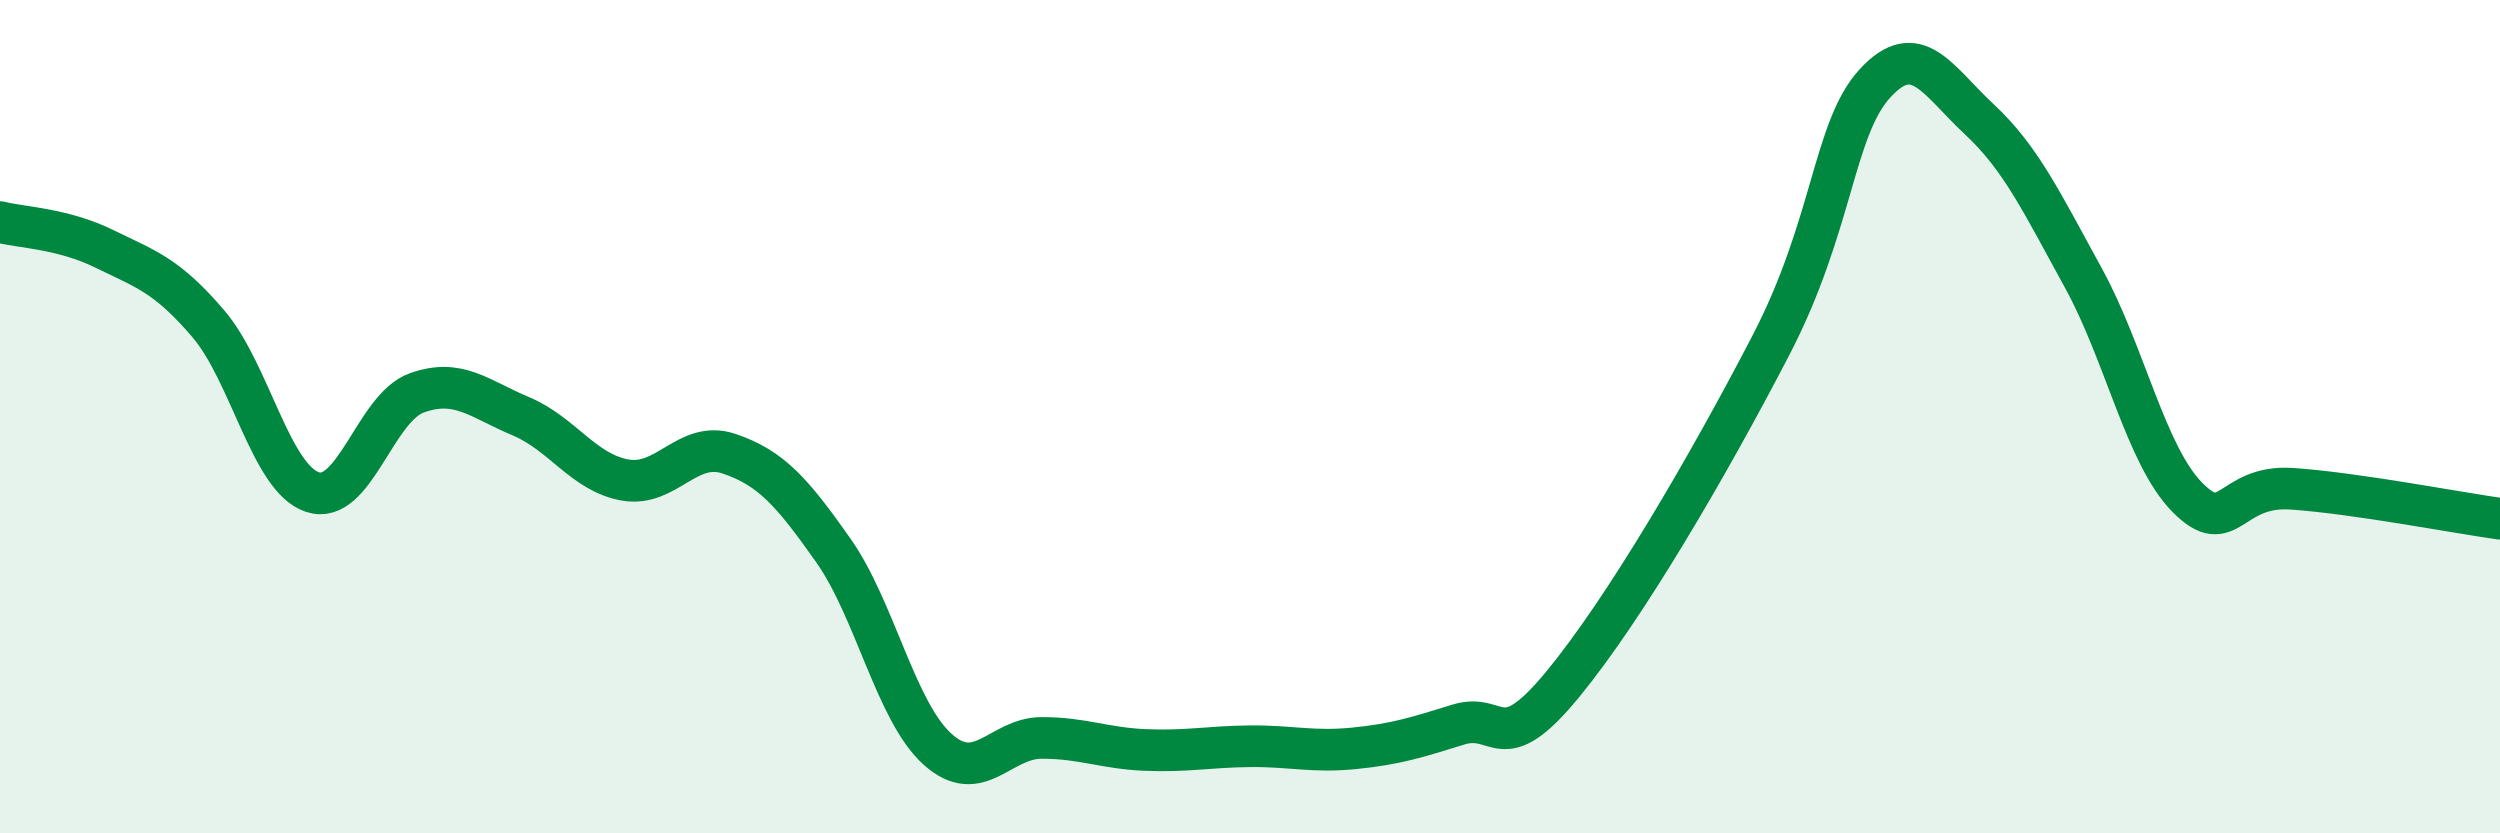 
    <svg width="60" height="20" viewBox="0 0 60 20" xmlns="http://www.w3.org/2000/svg">
      <path
        d="M 0,5.33 C 0.5,5.46 1.5,5.48 2.5,5.97 C 3.5,6.46 4,6.6 5,7.77 C 6,8.94 6.5,11.48 7.5,11.81 C 8.5,12.14 9,9.79 10,9.43 C 11,9.07 11.5,9.57 12.5,9.99 C 13.5,10.41 14,11.34 15,11.52 C 16,11.7 16.5,10.55 17.5,10.89 C 18.5,11.23 19,11.79 20,13.21 C 21,14.63 21.5,17.08 22.5,17.98 C 23.5,18.88 24,17.71 25,17.71 C 26,17.71 26.5,17.96 27.5,18 C 28.5,18.04 29,17.92 30,17.91 C 31,17.9 31.5,18.06 32.5,17.96 C 33.5,17.86 34,17.7 35,17.39 C 36,17.08 36,18.25 37.5,16.43 C 39,14.61 41,11.18 42.5,8.29 C 44,5.4 44,3.09 45,2 C 46,0.91 46.5,1.93 47.5,2.86 C 48.5,3.79 49,4.85 50,6.67 C 51,8.49 51.5,10.93 52.5,11.94 C 53.5,12.95 53.5,11.63 55,11.73 C 56.5,11.83 59,12.31 60,12.45L60 20L0 20Z"
        fill="#008740"
        opacity="0.1"
        stroke-linecap="round"
        stroke-linejoin="round"
      />
      <path
        d="M 0,5.33 C 0.5,5.46 1.5,5.48 2.5,5.97 C 3.5,6.46 4,6.6 5,7.77 C 6,8.94 6.5,11.48 7.5,11.81 C 8.5,12.14 9,9.79 10,9.43 C 11,9.07 11.5,9.57 12.5,9.99 C 13.5,10.41 14,11.34 15,11.52 C 16,11.7 16.5,10.55 17.5,10.89 C 18.5,11.23 19,11.79 20,13.21 C 21,14.63 21.5,17.08 22.5,17.98 C 23.5,18.88 24,17.71 25,17.71 C 26,17.71 26.5,17.96 27.5,18 C 28.5,18.04 29,17.92 30,17.91 C 31,17.9 31.5,18.06 32.5,17.96 C 33.5,17.86 34,17.7 35,17.39 C 36,17.08 36,18.25 37.5,16.43 C 39,14.61 41,11.18 42.5,8.29 C 44,5.4 44,3.09 45,2 C 46,0.91 46.5,1.93 47.5,2.86 C 48.5,3.79 49,4.85 50,6.67 C 51,8.49 51.5,10.93 52.5,11.94 C 53.5,12.95 53.5,11.63 55,11.73 C 56.5,11.83 59,12.31 60,12.45"
        stroke="#008740"
        stroke-width="1"
        fill="none"
        stroke-linecap="round"
        stroke-linejoin="round"
      />
    </svg>
  